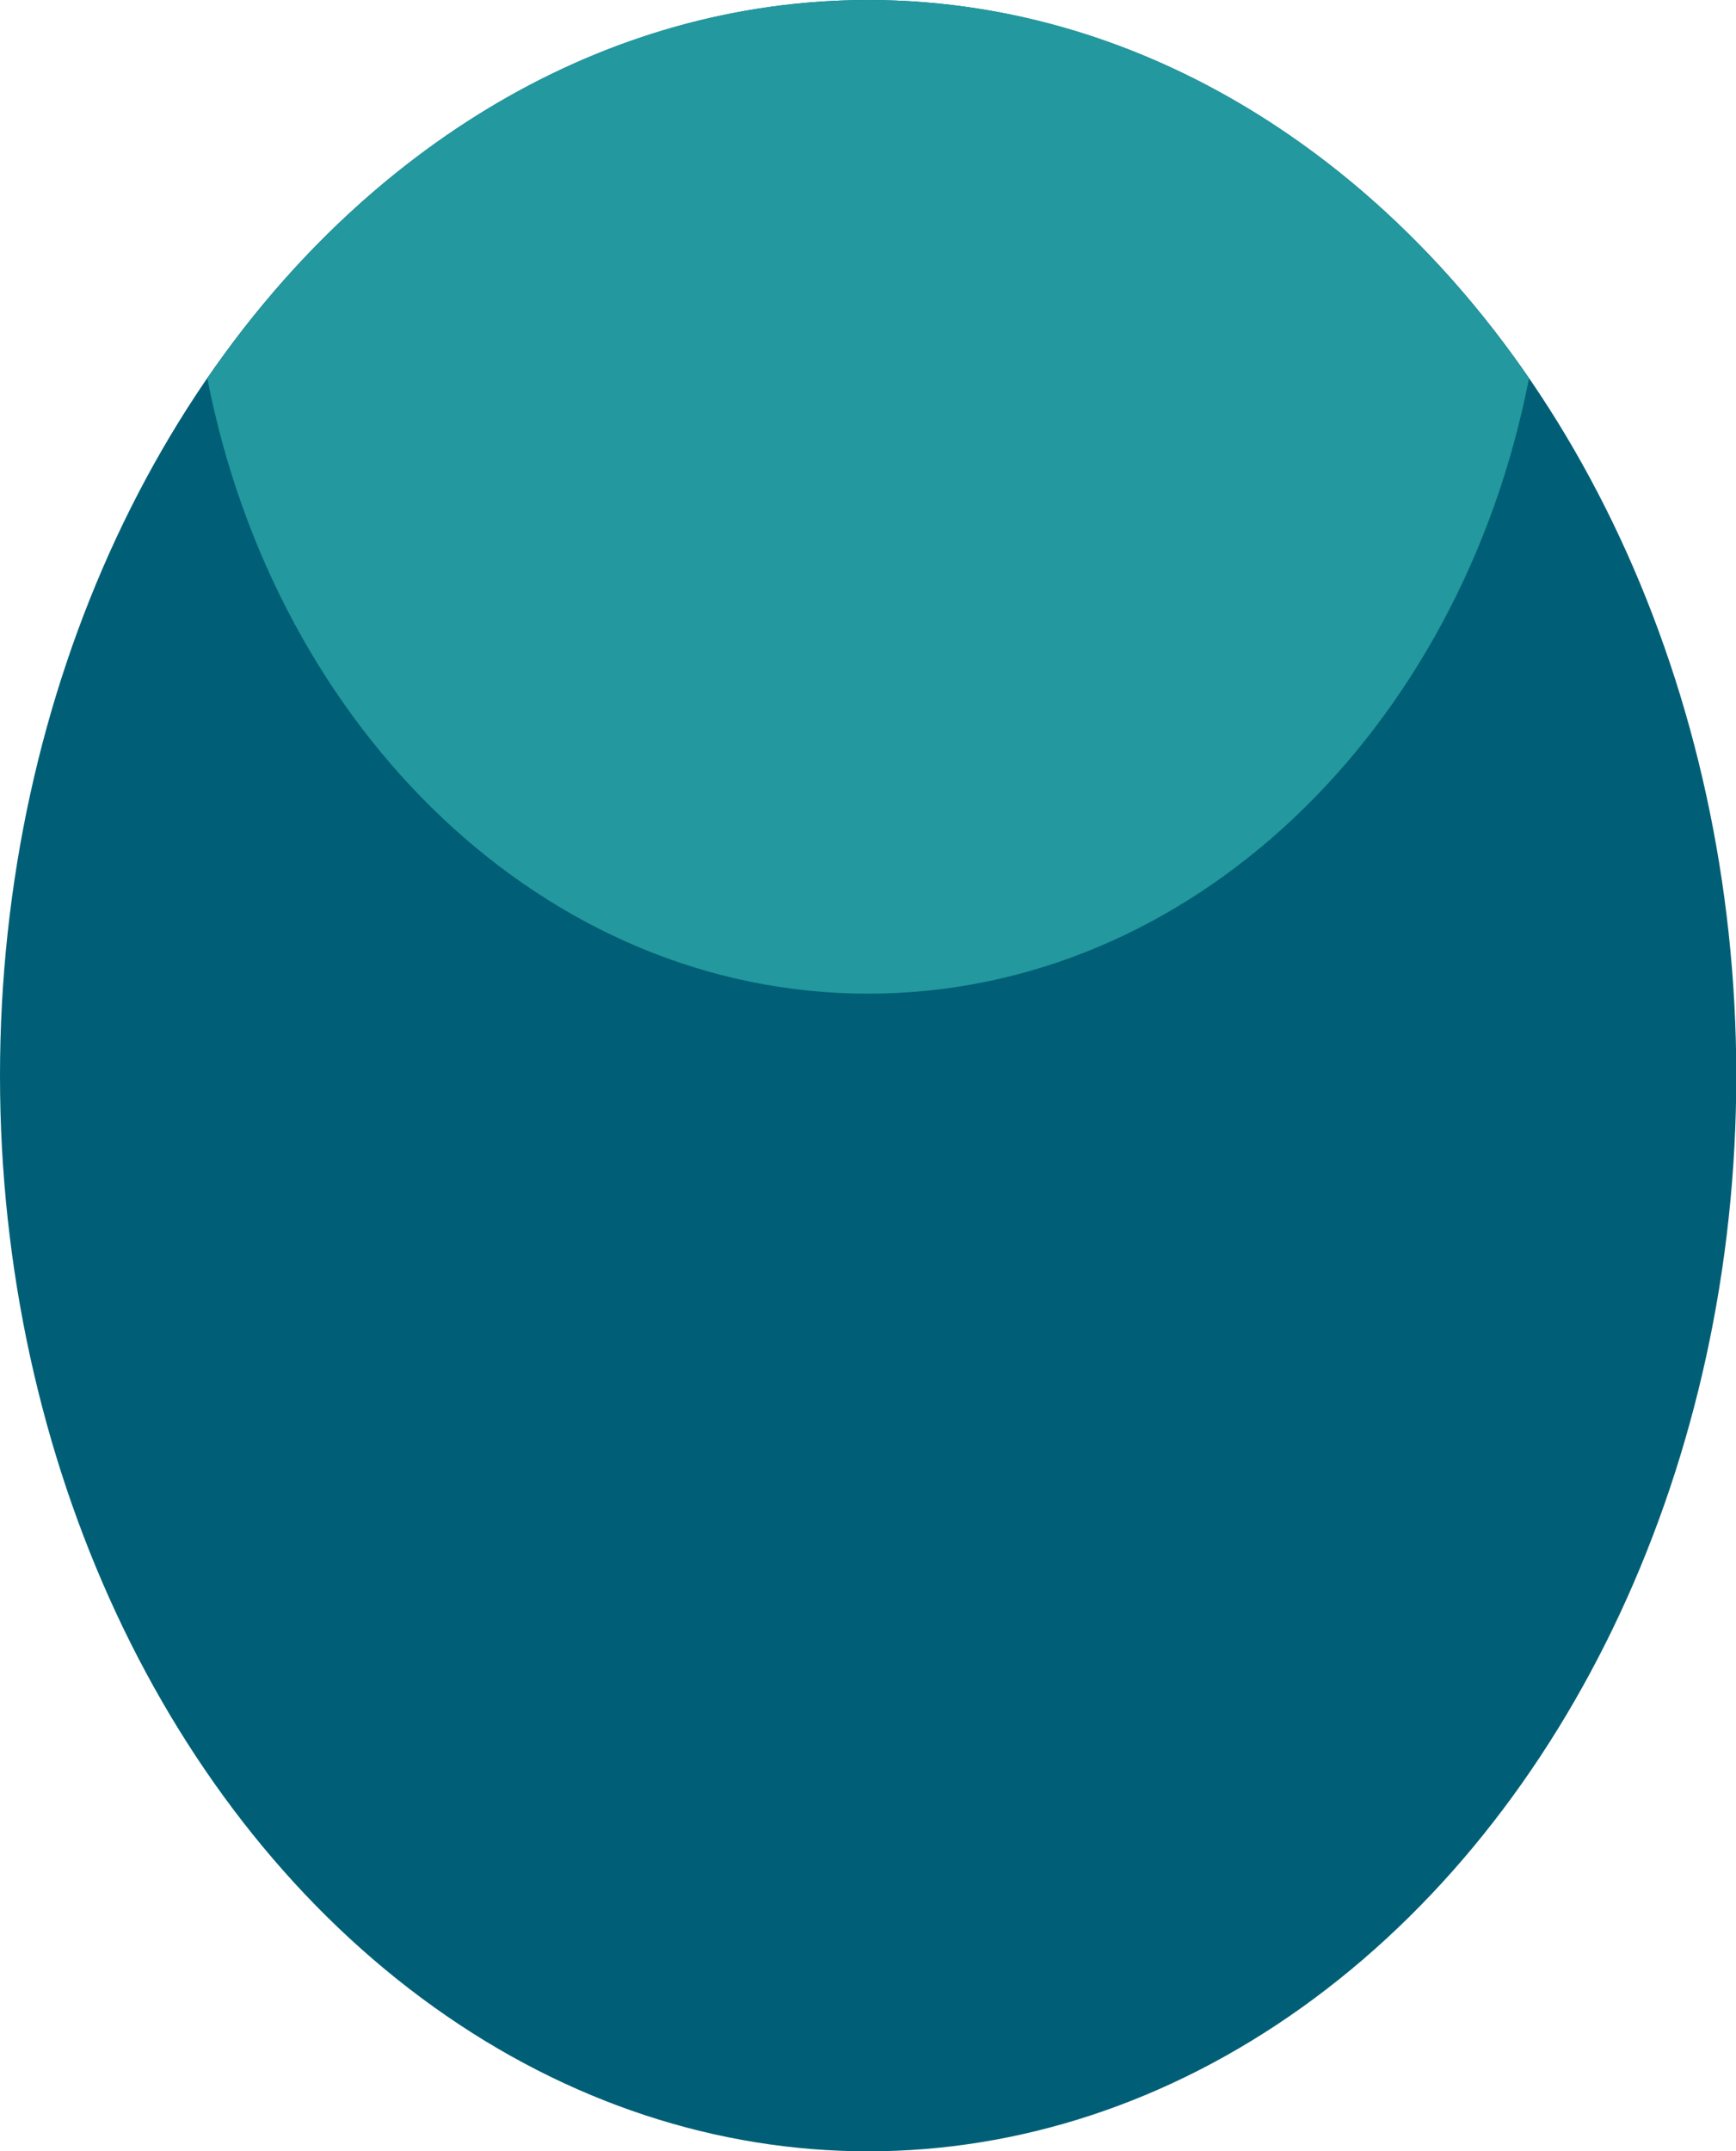 <?xml version="1.0" encoding="UTF-8"?>
<svg id="_レイヤー_2" data-name="レイヤー 2" xmlns="http://www.w3.org/2000/svg" viewBox="0 0 59.71 73.98">
  <defs>
    <style>
      .cls-1 {
        fill: #23989e;
      }

      .cls-2 {
        fill: #005f76;
      }
    </style>
  </defs>
  <g id="TOP">
    <g>
      <ellipse class="cls-2" cx="29.86" cy="36.99" rx="29.86" ry="36.99"/>
      <path class="cls-1" d="M29.86,0C20.75,0,12.61,5.05,7.13,13.01c2.36,12.11,11.63,21.16,22.73,21.16s20.37-9.05,22.73-21.16C47.11,5.05,38.96,0,29.86,0Z"/>
    </g>
  </g>
</svg>